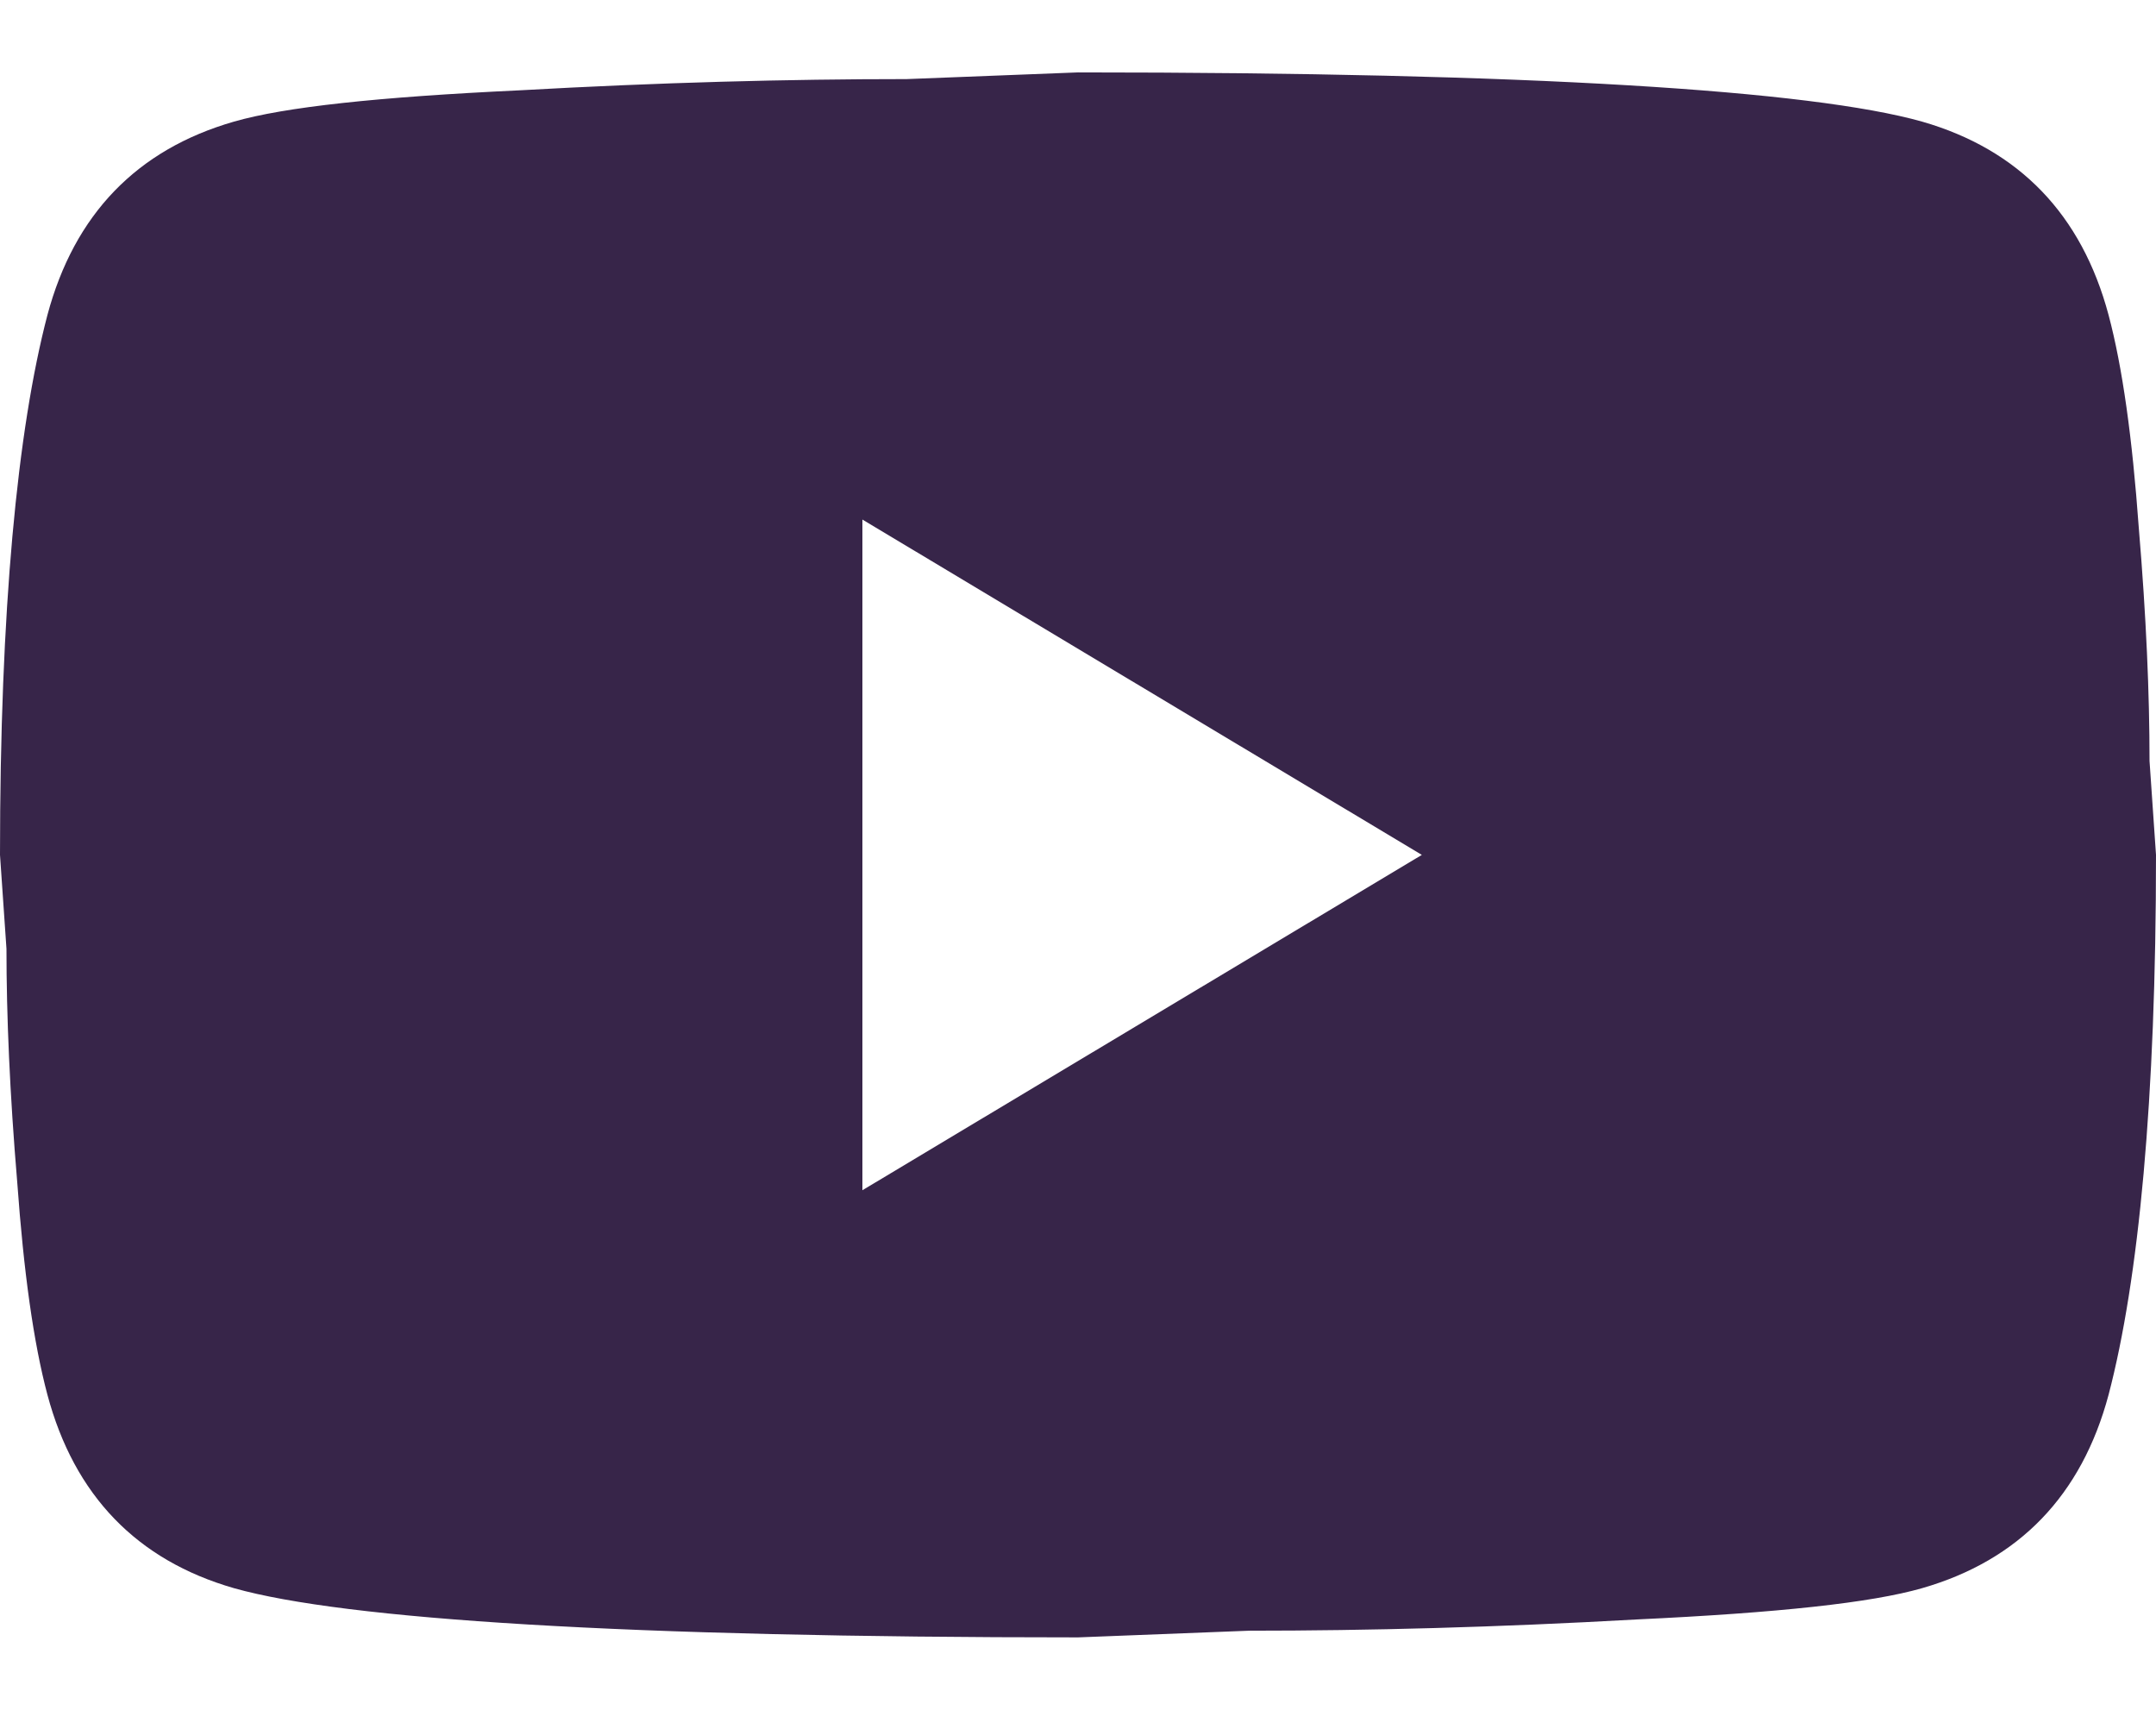 <svg width="29" height="23" viewBox="0 0 29 23" fill="none" xmlns="http://www.w3.org/2000/svg">
<path d="M11.6 16.011L19.125 11.5L11.6 6.989V16.011ZM28.362 4.237C28.55 4.944 28.681 5.891 28.768 7.094C28.869 8.297 28.913 9.335 28.913 10.237L29 11.5C29 14.793 28.768 17.214 28.362 18.763C28 20.116 27.159 20.988 25.854 21.364C25.172 21.56 23.925 21.695 22.011 21.785C20.126 21.891 18.401 21.936 16.805 21.936L14.5 22.026C8.425 22.026 4.64 21.785 3.147 21.364C1.841 20.988 1 20.116 0.638 18.763C0.45 18.056 0.319 17.109 0.232 15.906C0.131 14.703 0.087 13.665 0.087 12.763L0 11.5C0 8.207 0.232 5.786 0.638 4.237C1 2.884 1.841 2.012 3.147 1.636C3.828 1.44 5.075 1.305 6.989 1.215C8.874 1.109 10.6 1.064 12.194 1.064L14.5 0.974C20.576 0.974 24.36 1.215 25.854 1.636C27.159 2.012 28 2.884 28.362 4.237Z" fill="#372549"/>
</svg>
